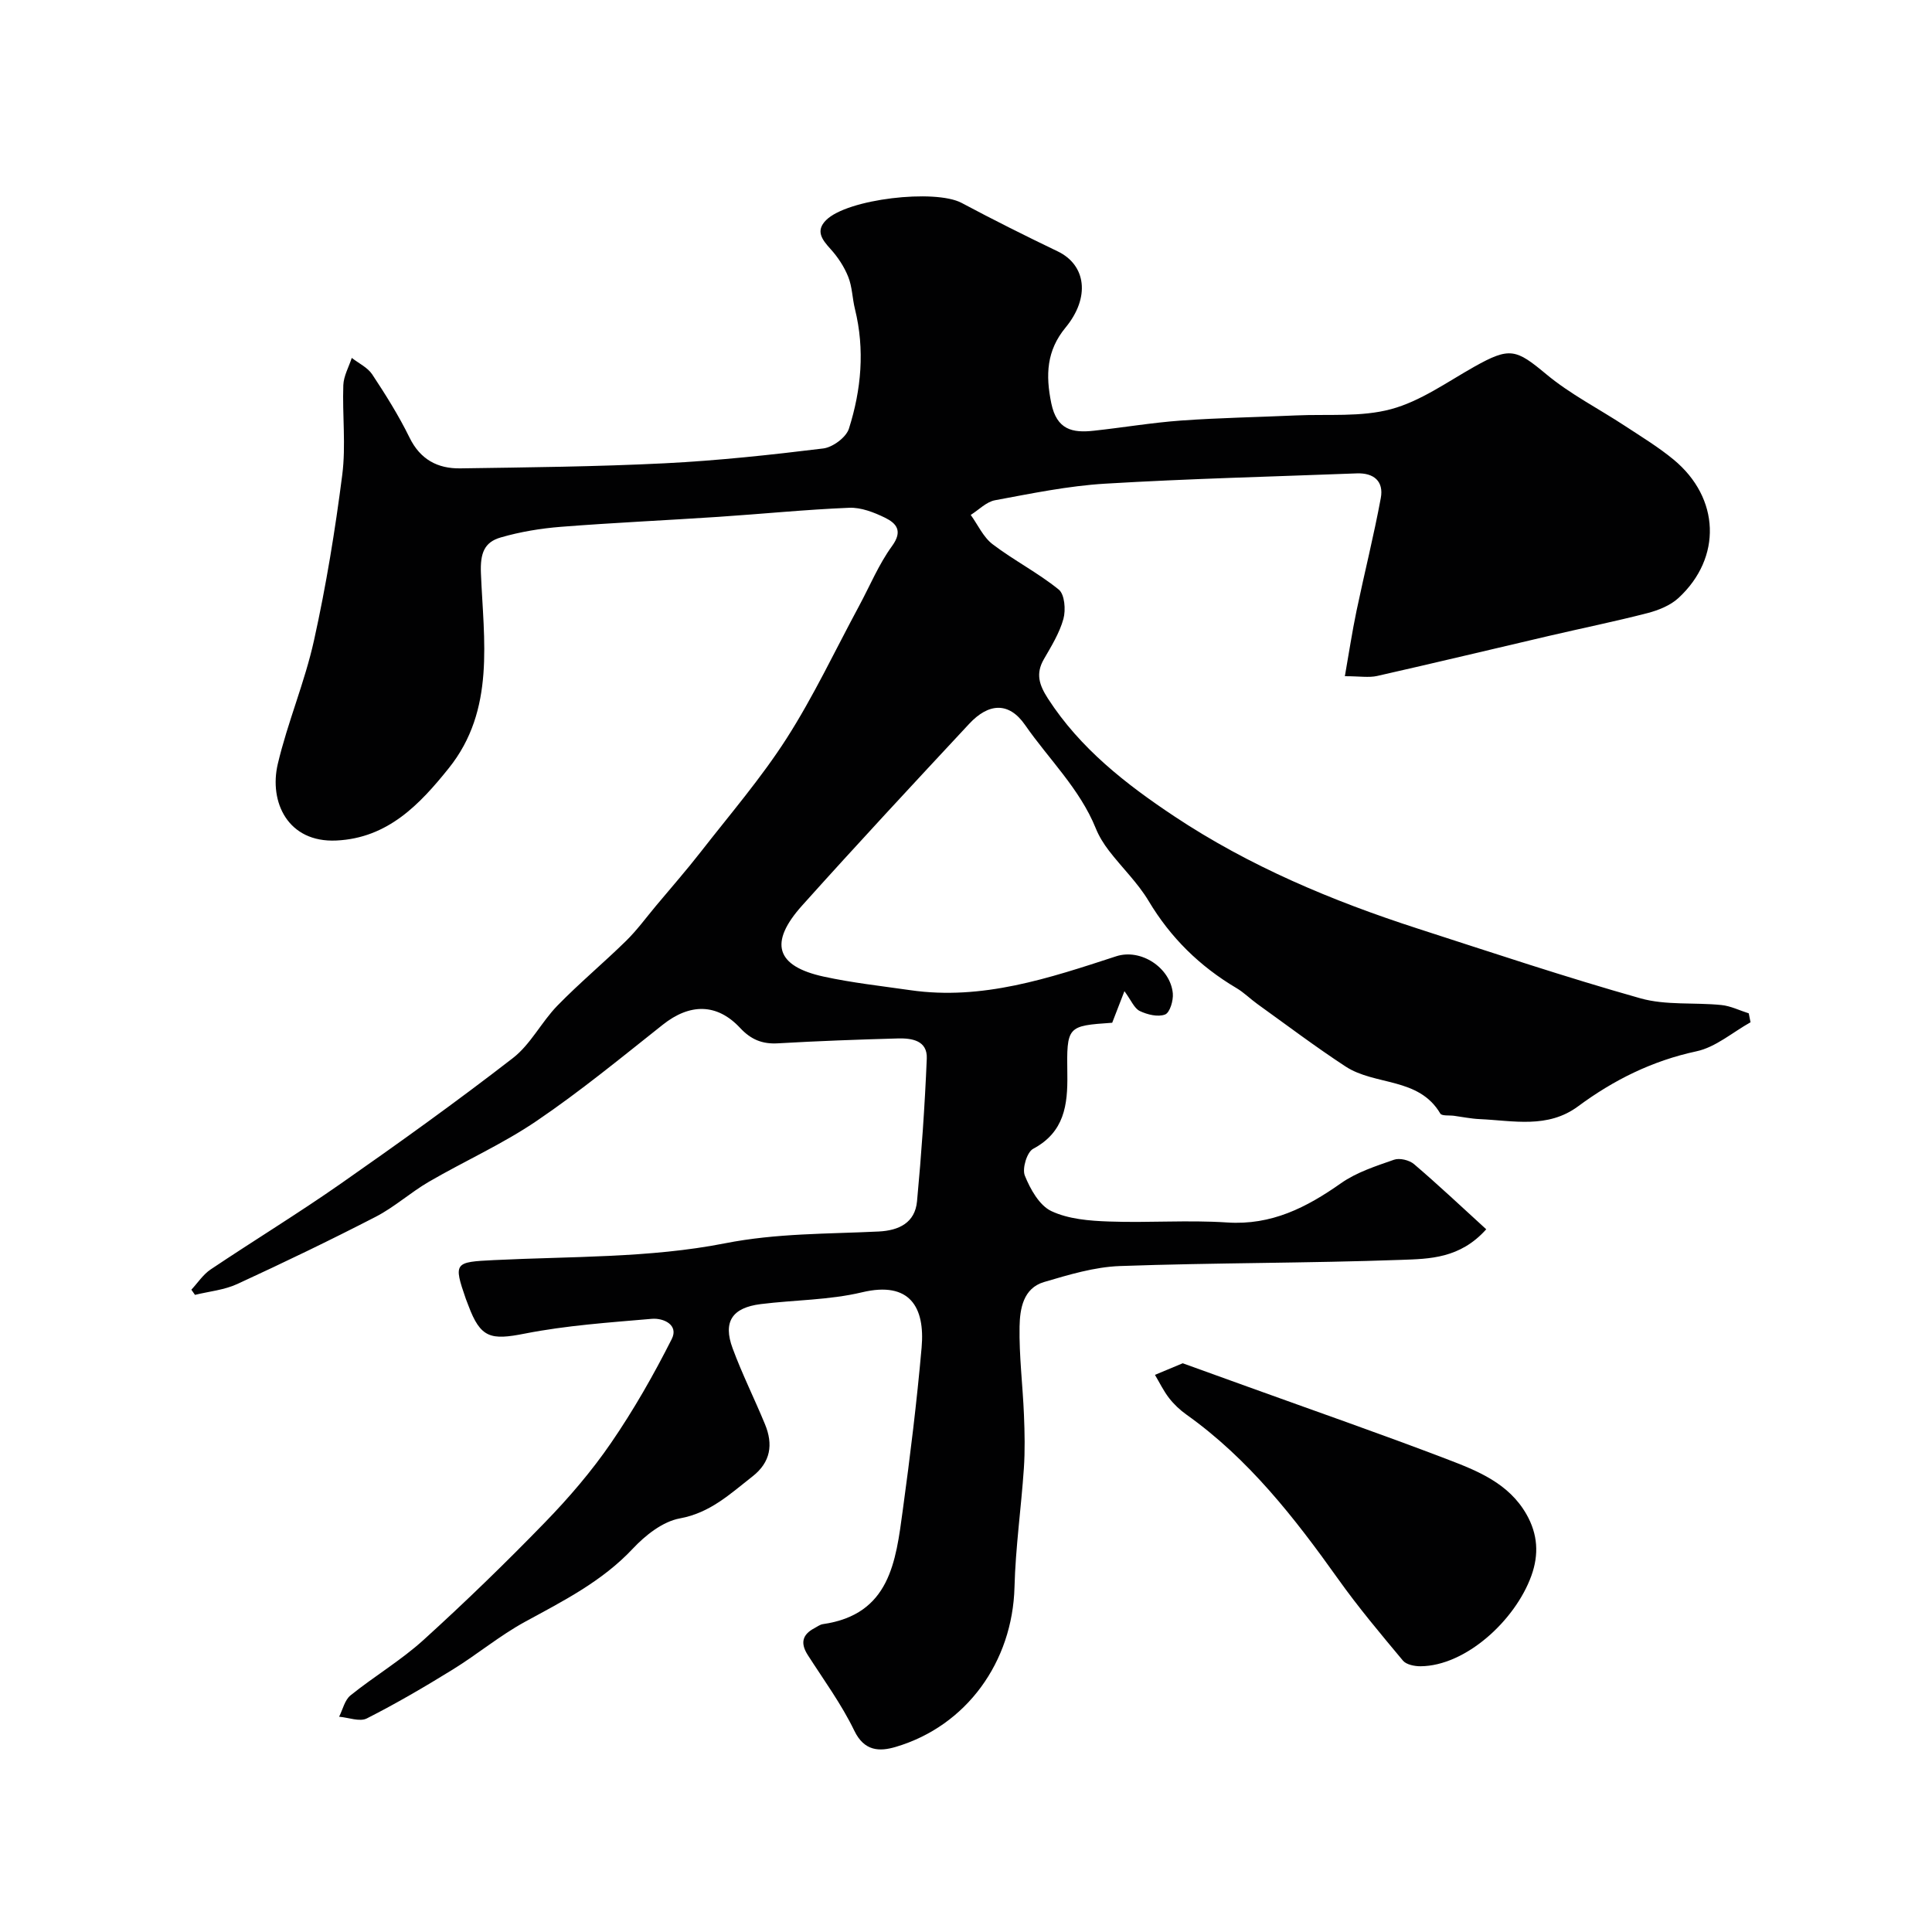 <svg enable-background="new 0 0 400 400" viewBox="0 0 400 400" xmlns="http://www.w3.org/2000/svg"><g fill="#010102"><path d="m39.62 267.02c1.32-1.42 2.43-3.15 4-4.2 8.95-6 18.16-11.62 26.98-17.79 12.04-8.41 23.98-16.98 35.59-25.97 3.67-2.84 5.9-7.45 9.21-10.85 4.55-4.67 9.58-8.86 14.23-13.42 2.27-2.23 4.16-4.83 6.21-7.28 3.09-3.7 6.28-7.33 9.24-11.13 6.03-7.74 12.48-15.24 17.76-23.47 5.61-8.76 10.06-18.25 15.01-27.43 2.25-4.17 4.08-8.64 6.84-12.43 2.28-3.13.91-4.7-1.47-5.87-2.28-1.11-4.95-2.15-7.4-2.05-9.04.37-18.06 1.28-27.09 1.88-10.86.72-21.73 1.21-32.58 2.06-4.2.33-8.43 1.03-12.47 2.2-3.42.98-4.28 3.27-4.11 7.42.56 13.81 3.03 28.29-6.66 40.36-6 7.48-12.6 14.46-23.25 14.97-10.08.48-13.99-7.99-12.15-15.84 2.04-8.66 5.6-16.96 7.51-25.64 2.5-11.29 4.37-22.75 5.84-34.23.78-6.1 0-12.38.22-18.57.07-1.9 1.14-3.76 1.75-5.64 1.43 1.12 3.27 1.97 4.23 3.41 2.79 4.22 5.5 8.54 7.72 13.07 2.23 4.57 5.84 6.46 10.52 6.39 14.1-.21 28.22-.35 42.3-1.05 10.97-.55 21.93-1.73 32.84-3.07 1.97-.24 4.75-2.3 5.32-4.1 2.56-8.06 3.32-16.37 1.25-24.76-.55-2.21-.56-4.61-1.4-6.69-.83-2.09-2.16-4.1-3.68-5.77-1.74-1.92-3.12-3.72-.91-5.94 4.39-4.42 22.58-6.5 28.07-3.58 6.55 3.49 13.2 6.82 19.89 10.03 5.9 2.83 6.77 9.55 1.63 15.78-3.93 4.76-4.16 9.8-2.95 15.68 1.14 5.5 4.39 6.16 8.77 5.68 6.03-.65 12.03-1.67 18.07-2.11 7.92-.57 15.86-.7 23.79-1.06 6.6-.3 13.49.38 19.72-1.3 6.09-1.64 11.59-5.61 17.22-8.78 7.37-4.14 8.64-3.67 14.91 1.55 4.97 4.14 10.88 7.14 16.32 10.72 3.41 2.24 6.93 4.38 10.06 6.97 9.58 7.93 10.03 20.28 1 28.63-1.68 1.55-4.14 2.54-6.4 3.13-6.74 1.74-13.57 3.13-20.35 4.71-11.88 2.77-23.74 5.62-35.64 8.31-1.73.39-3.63.05-6.69.05.84-4.76 1.5-9.16 2.41-13.52 1.63-7.8 3.58-15.54 5.03-23.37.64-3.45-1.43-5.24-4.99-5.1-17.37.67-34.75 1.09-52.1 2.13-7.64.46-15.23 2.03-22.78 3.43-1.8.33-3.36 1.99-5.03 3.04 1.48 2.05 2.6 4.6 4.52 6.06 4.4 3.35 9.42 5.92 13.71 9.4 1.22.99 1.47 4.2.96 6.06-.81 2.94-2.51 5.68-4.06 8.37-1.73 3.01-.94 5.34.85 8.12 6.68 10.34 16.12 17.7 26.11 24.35 15.59 10.37 32.73 17.55 50.48 23.29 15.32 4.95 30.59 10.06 46.08 14.43 5.29 1.49 11.17.82 16.76 1.39 1.93.19 3.78 1.13 5.67 1.72.12.62.25 1.23.37 1.85-3.71 2.07-7.21 5.16-11.19 6.01-9.14 1.96-17.12 5.92-24.51 11.39-6.3 4.67-13.43 2.96-20.37 2.65-1.79-.08-3.56-.45-5.34-.69-.97-.13-2.51.07-2.82-.46-4.46-7.56-13.5-5.74-19.61-9.74-6.25-4.09-12.22-8.6-18.29-12.96-1.46-1.05-2.75-2.36-4.29-3.27-7.6-4.5-13.65-10.42-18.21-18.06-2.25-3.76-5.53-6.9-8.22-10.41-1.08-1.41-2.05-2.97-2.71-4.61-3.32-8.2-9.72-14.31-14.64-21.4-3.36-4.85-7.56-4.55-11.57-.24-11.61 12.46-23.21 24.93-34.58 37.61-6.95 7.74-5.44 12.57 4.47 14.73 5.88 1.28 11.91 1.94 17.88 2.8 14.96 2.17 28.77-2.48 42.66-7.01 5.16-1.68 11.25 2.41 11.73 7.69.13 1.47-.61 3.98-1.6 4.36-1.47.57-3.68.03-5.24-.72-1.15-.55-1.77-2.2-3.18-4.11-1.02 2.63-1.78 4.59-2.53 6.54-9.33.65-9.44.65-9.29 10.69.09 6.33-.61 11.96-7.08 15.41-1.28.68-2.31 4.09-1.72 5.55 1.13 2.8 3 6.16 5.48 7.34 3.54 1.67 7.89 2.02 11.92 2.16 8.16.3 16.36-.34 24.49.2 9.17.61 16.41-3.09 23.56-8.12 3.22-2.27 7.21-3.55 10.99-4.87 1.16-.41 3.17.08 4.14.91 5.04 4.3 9.86 8.85 14.95 13.49-5.42 6.07-11.77 6.12-17.55 6.33-19.42.7-38.87.59-58.29 1.28-5.28.19-10.58 1.8-15.71 3.31-4.33 1.28-5 5.57-5.07 9.21-.11 6.09.66 12.19.91 18.3.15 3.69.23 7.41-.02 11.09-.56 8.21-1.73 16.39-1.94 24.6-.41 15.42-9.91 28.71-24.6 33.05-3.31.98-6.49.95-8.57-3.37-2.65-5.48-6.31-10.48-9.62-15.64-1.56-2.43-1.19-4.23 1.36-5.57.58-.3 1.14-.75 1.76-.84 13.9-1.99 15.1-12.99 16.54-23.6 1.53-11.19 2.91-22.42 3.9-33.67.73-8.32-2.41-13.81-12.35-11.43-6.79 1.62-13.98 1.57-20.96 2.44-5.91.74-7.86 3.65-5.82 9.15 1.97 5.34 4.53 10.45 6.7 15.72 1.72 4.16 1.21 7.85-2.6 10.82-4.6 3.59-8.72 7.53-15.03 8.68-3.55.65-7.15 3.5-9.75 6.28-6.36 6.77-14.35 10.79-22.29 15.12-5.24 2.86-9.9 6.76-14.99 9.9-5.8 3.58-11.7 7.03-17.77 10.11-1.47.75-3.8-.19-5.74-.35.76-1.5 1.16-3.46 2.36-4.42 4.93-3.97 10.46-7.25 15.13-11.49 8.64-7.84 17.03-15.98 25.16-24.36 4.95-5.1 9.64-10.57 13.65-16.42 4.69-6.83 8.83-14.1 12.57-21.51 1.47-2.91-1.67-4.39-4.14-4.18-8.79.76-17.66 1.36-26.3 3.06-7.03 1.39-9.15.95-11.67-5.83-.17-.45-.36-.9-.52-1.35-2.62-7.55-2.33-7.64 5.82-8.04 15.98-.79 32.23-.41 47.79-3.47 10.76-2.12 21.24-1.93 31.87-2.45 4.2-.21 7.51-1.81 7.93-6.25.92-9.83 1.61-19.69 2.02-29.55.16-3.78-3.13-4.25-6.02-4.17-8.27.23-16.54.53-24.8 1.01-3.24.19-5.58-.78-7.82-3.18-4.81-5.16-10.44-5.1-16.01-.68-8.59 6.81-17.08 13.79-26.13 19.93-7.03 4.78-14.92 8.3-22.3 12.59-3.79 2.2-7.12 5.24-10.99 7.24-9.44 4.87-19.03 9.48-28.68 13.93-2.69 1.24-5.83 1.53-8.76 2.25-.23-.33-.49-.7-.75-1.07z"/><path d="m244.87 282.25c4.67 1.69 9.07 3.27 13.47 4.86 13.73 4.96 27.53 9.76 41.17 14.97 6.36 2.43 12.87 4.99 16.55 11.48 2.32 4.1 2.59 8.26.99 12.69-3.35 9.27-13.62 18.67-22.94 18.73-1.23.01-2.94-.33-3.64-1.16-4.61-5.52-9.25-11.04-13.42-16.9-9.04-12.69-18.55-24.89-31.41-34.04-1.34-.95-2.59-2.13-3.6-3.43-1.14-1.47-1.96-3.19-2.92-4.8 1.84-.76 3.68-1.53 5.75-2.4z"/></g></svg>